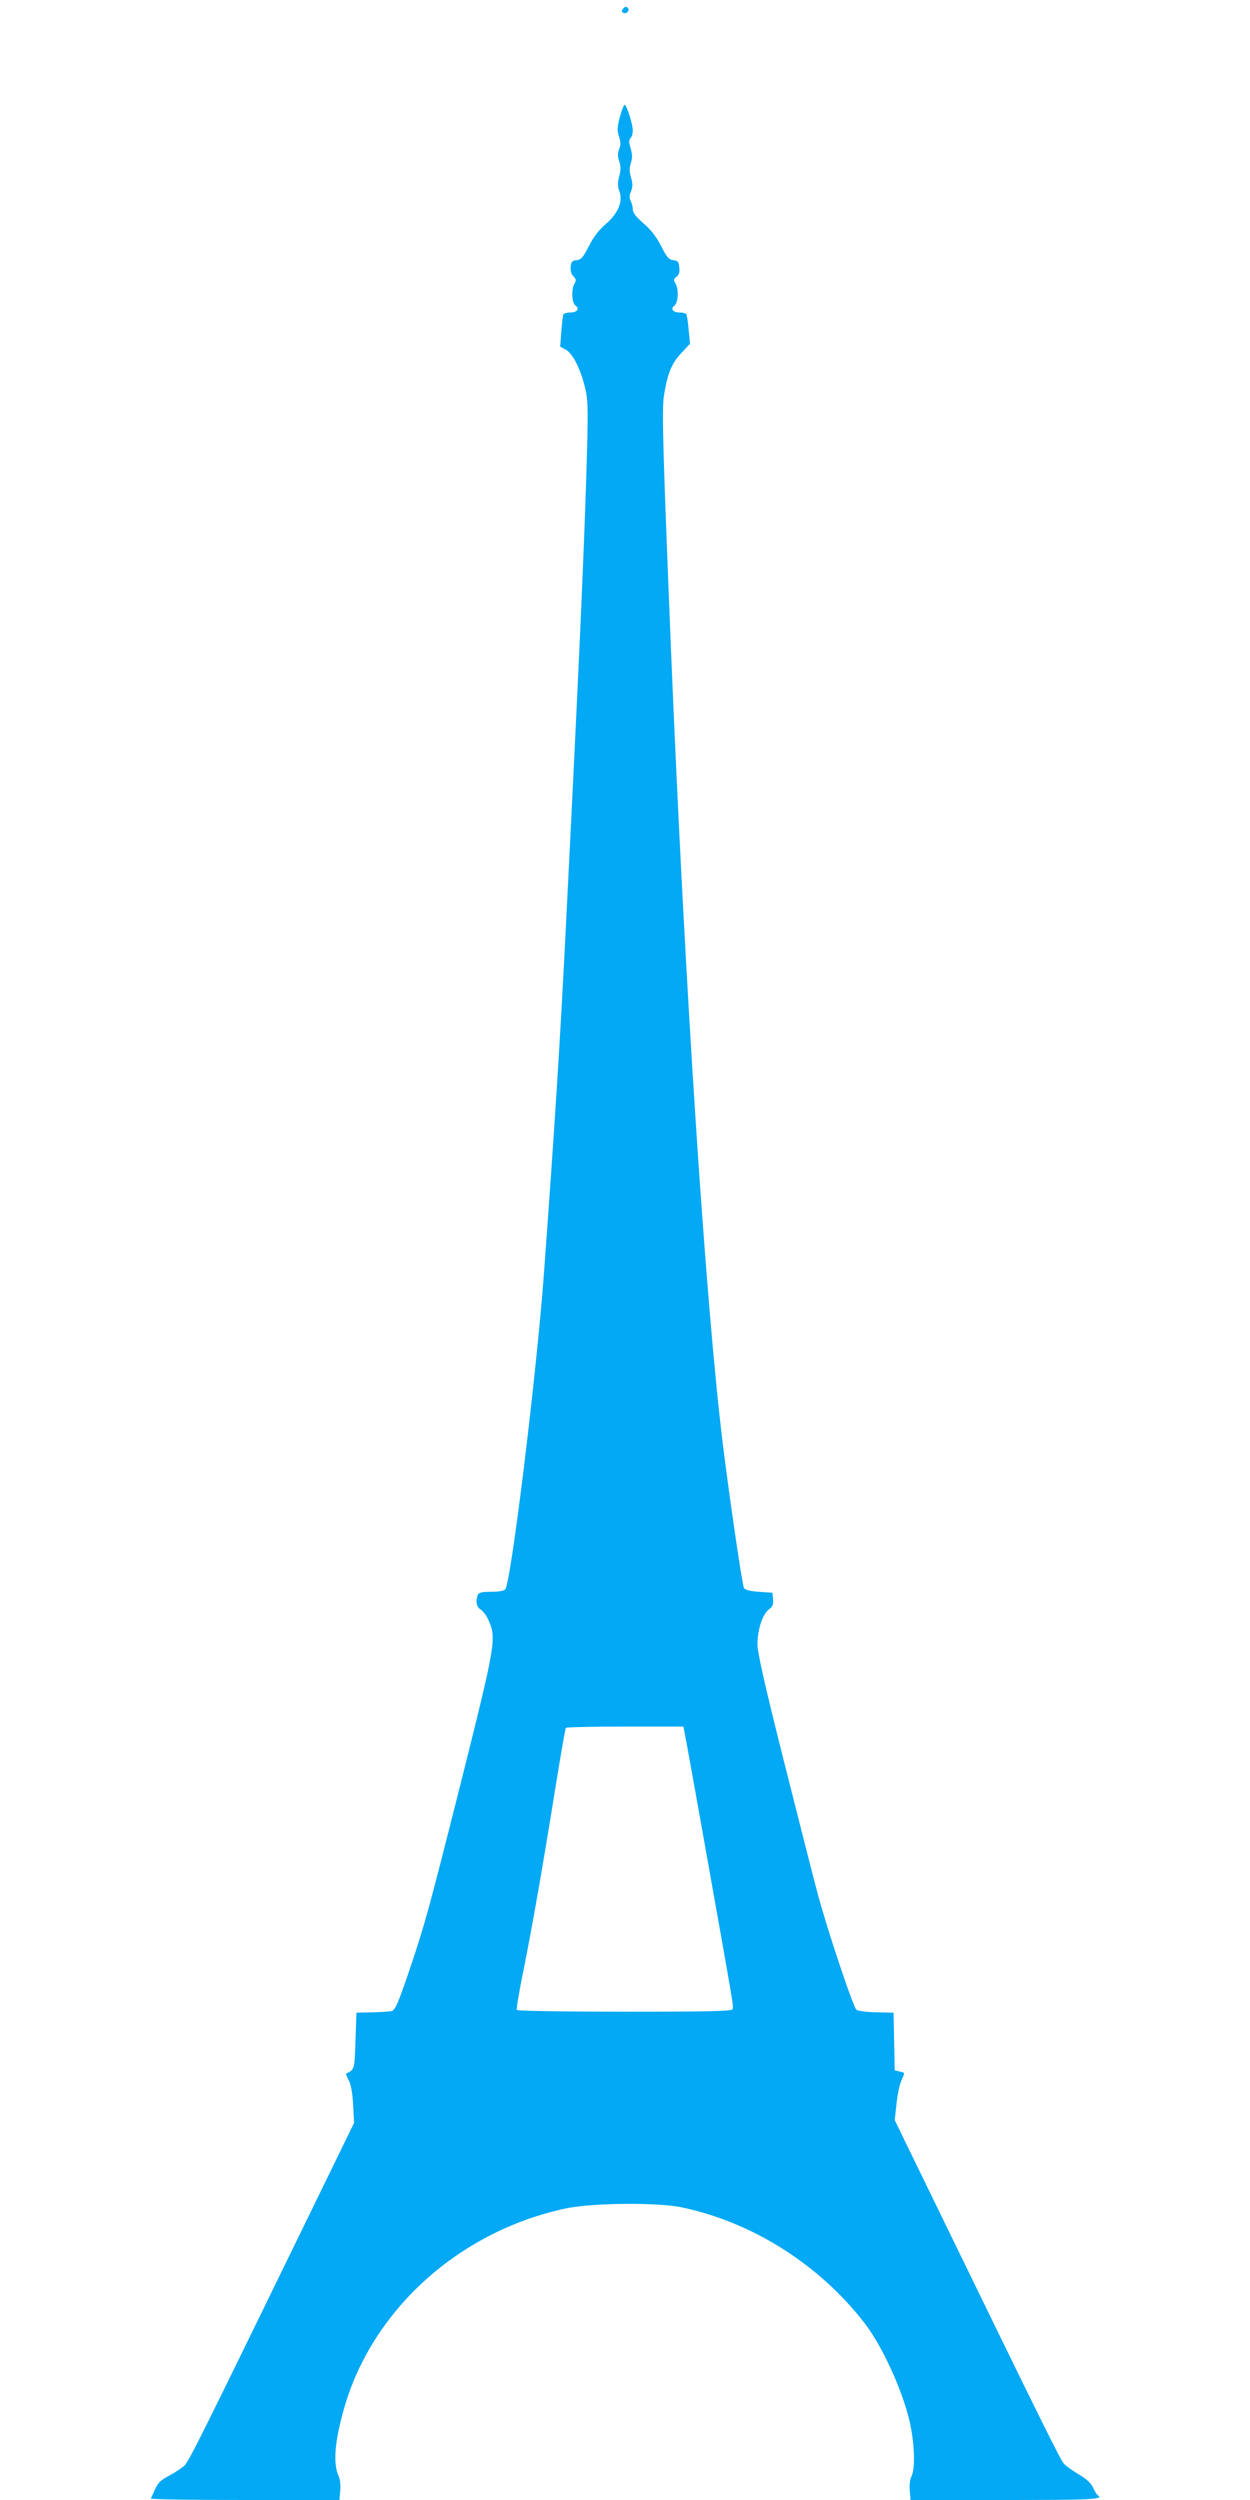 <?xml version="1.0" standalone="no"?>
<!DOCTYPE svg PUBLIC "-//W3C//DTD SVG 20010904//EN"
 "http://www.w3.org/TR/2001/REC-SVG-20010904/DTD/svg10.dtd">
<svg version="1.0" xmlns="http://www.w3.org/2000/svg"
 width="640pt" height="1280pt" viewBox="0 0 640 1280"
 preserveAspectRatio="xMidYMid meet">
<g transform="translate(0,1280) scale(0.1,-0.1)"
fill="#03a9f4" stroke="none">
<path d="M3191 12756 c-9 -10 -9 -16 -1 -21 17 -10 37 12 24 25 -8 8 -15 6
-23 -4z"/>
<path d="M3175 12206 c-15 -56 -16 -72 -6 -104 9 -28 10 -44 1 -66 -8 -21 -8
-38 1 -63 8 -26 8 -45 -1 -77 -8 -31 -8 -49 0 -71 21 -54 -3 -115 -66 -170
-38 -32 -65 -68 -89 -115 -29 -57 -39 -69 -62 -72 -23 -2 -29 -8 -31 -34 -2
-20 3 -38 14 -49 14 -14 15 -21 6 -36 -18 -28 -15 -100 5 -114 22 -16 8 -35
-27 -35 -16 0 -31 -4 -35 -9 -3 -6 -8 -45 -11 -88 l-6 -78 30 -16 c35 -20 75
-99 98 -196 14 -57 15 -106 10 -308 -13 -484 -41 -1104 -111 -2495 -27 -540
-56 -993 -110 -1730 -38 -516 -168 -1579 -198 -1617 -6 -8 -34 -13 -72 -13
-48 0 -64 -4 -69 -16 -12 -32 -6 -63 15 -75 11 -6 30 -31 41 -56 40 -91 35
-122 -135 -801 -169 -672 -191 -752 -265 -972 -61 -180 -77 -219 -95 -226 -8
-3 -52 -6 -98 -7 l-84 -2 -5 -144 c-5 -149 -4 -146 -48 -168 -2 0 4 -16 14
-35 11 -21 19 -66 22 -125 l5 -92 -233 -478 c-532 -1092 -610 -1249 -633
-1274 -14 -14 -50 -38 -80 -54 -44 -23 -59 -38 -73 -70 -10 -22 -19 -43 -22
-47 -2 -5 215 -8 481 -8 l485 0 4 47 c3 27 -1 59 -7 73 -31 64 -22 179 27 350
144 504 588 905 1131 1022 138 30 477 33 604 5 361 -78 699 -293 930 -592 94
-122 201 -360 234 -520 22 -106 25 -225 6 -263 -8 -16 -12 -47 -9 -75 l4 -47
484 0 c449 0 509 3 474 25 -6 4 -16 21 -24 39 -9 21 -32 43 -71 66 -32 19 -67
44 -77 55 -18 19 -103 190 -631 1275 l-236 485 9 81 c4 44 15 98 24 119 20 46
21 42 -9 49 l-24 6 -3 148 -3 147 -88 2 c-49 1 -95 7 -102 13 -17 14 -152 418
-200 600 -20 74 -97 378 -172 675 -99 394 -135 556 -135 598 1 74 26 151 58
176 20 15 25 27 22 53 l-3 33 -69 5 c-47 3 -72 10 -77 20 -9 16 -74 461 -108
735 -88 714 -195 2350 -266 4080 -40 991 -47 1214 -36 1287 18 114 39 167 89
220 l45 48 -7 71 c-3 39 -9 75 -12 80 -3 5 -18 9 -34 9 -35 0 -49 19 -27 35
20 15 23 86 5 115 -10 16 -10 22 6 33 12 9 17 23 14 47 -3 30 -7 35 -31 38
-23 3 -33 15 -62 72 -24 47 -51 83 -90 116 -38 33 -55 55 -55 72 0 13 -5 32
-11 44 -8 14 -7 28 2 49 9 24 9 39 0 70 -9 30 -9 49 -1 74 8 25 8 44 -1 75 -9
31 -10 43 -1 52 7 7 12 24 12 40 0 29 -27 117 -40 131 -4 5 -15 -21 -25 -57z
m334 -8298 c6 -29 42 -231 81 -448 176 -989 164 -918 161 -947 -1 -10 -118
-13 -550 -13 -303 0 -552 4 -555 9 -3 4 12 95 34 202 44 219 97 519 165 944
26 160 49 293 52 298 2 4 139 7 303 7 l299 0 10 -52z"/>
</g>
</svg>
